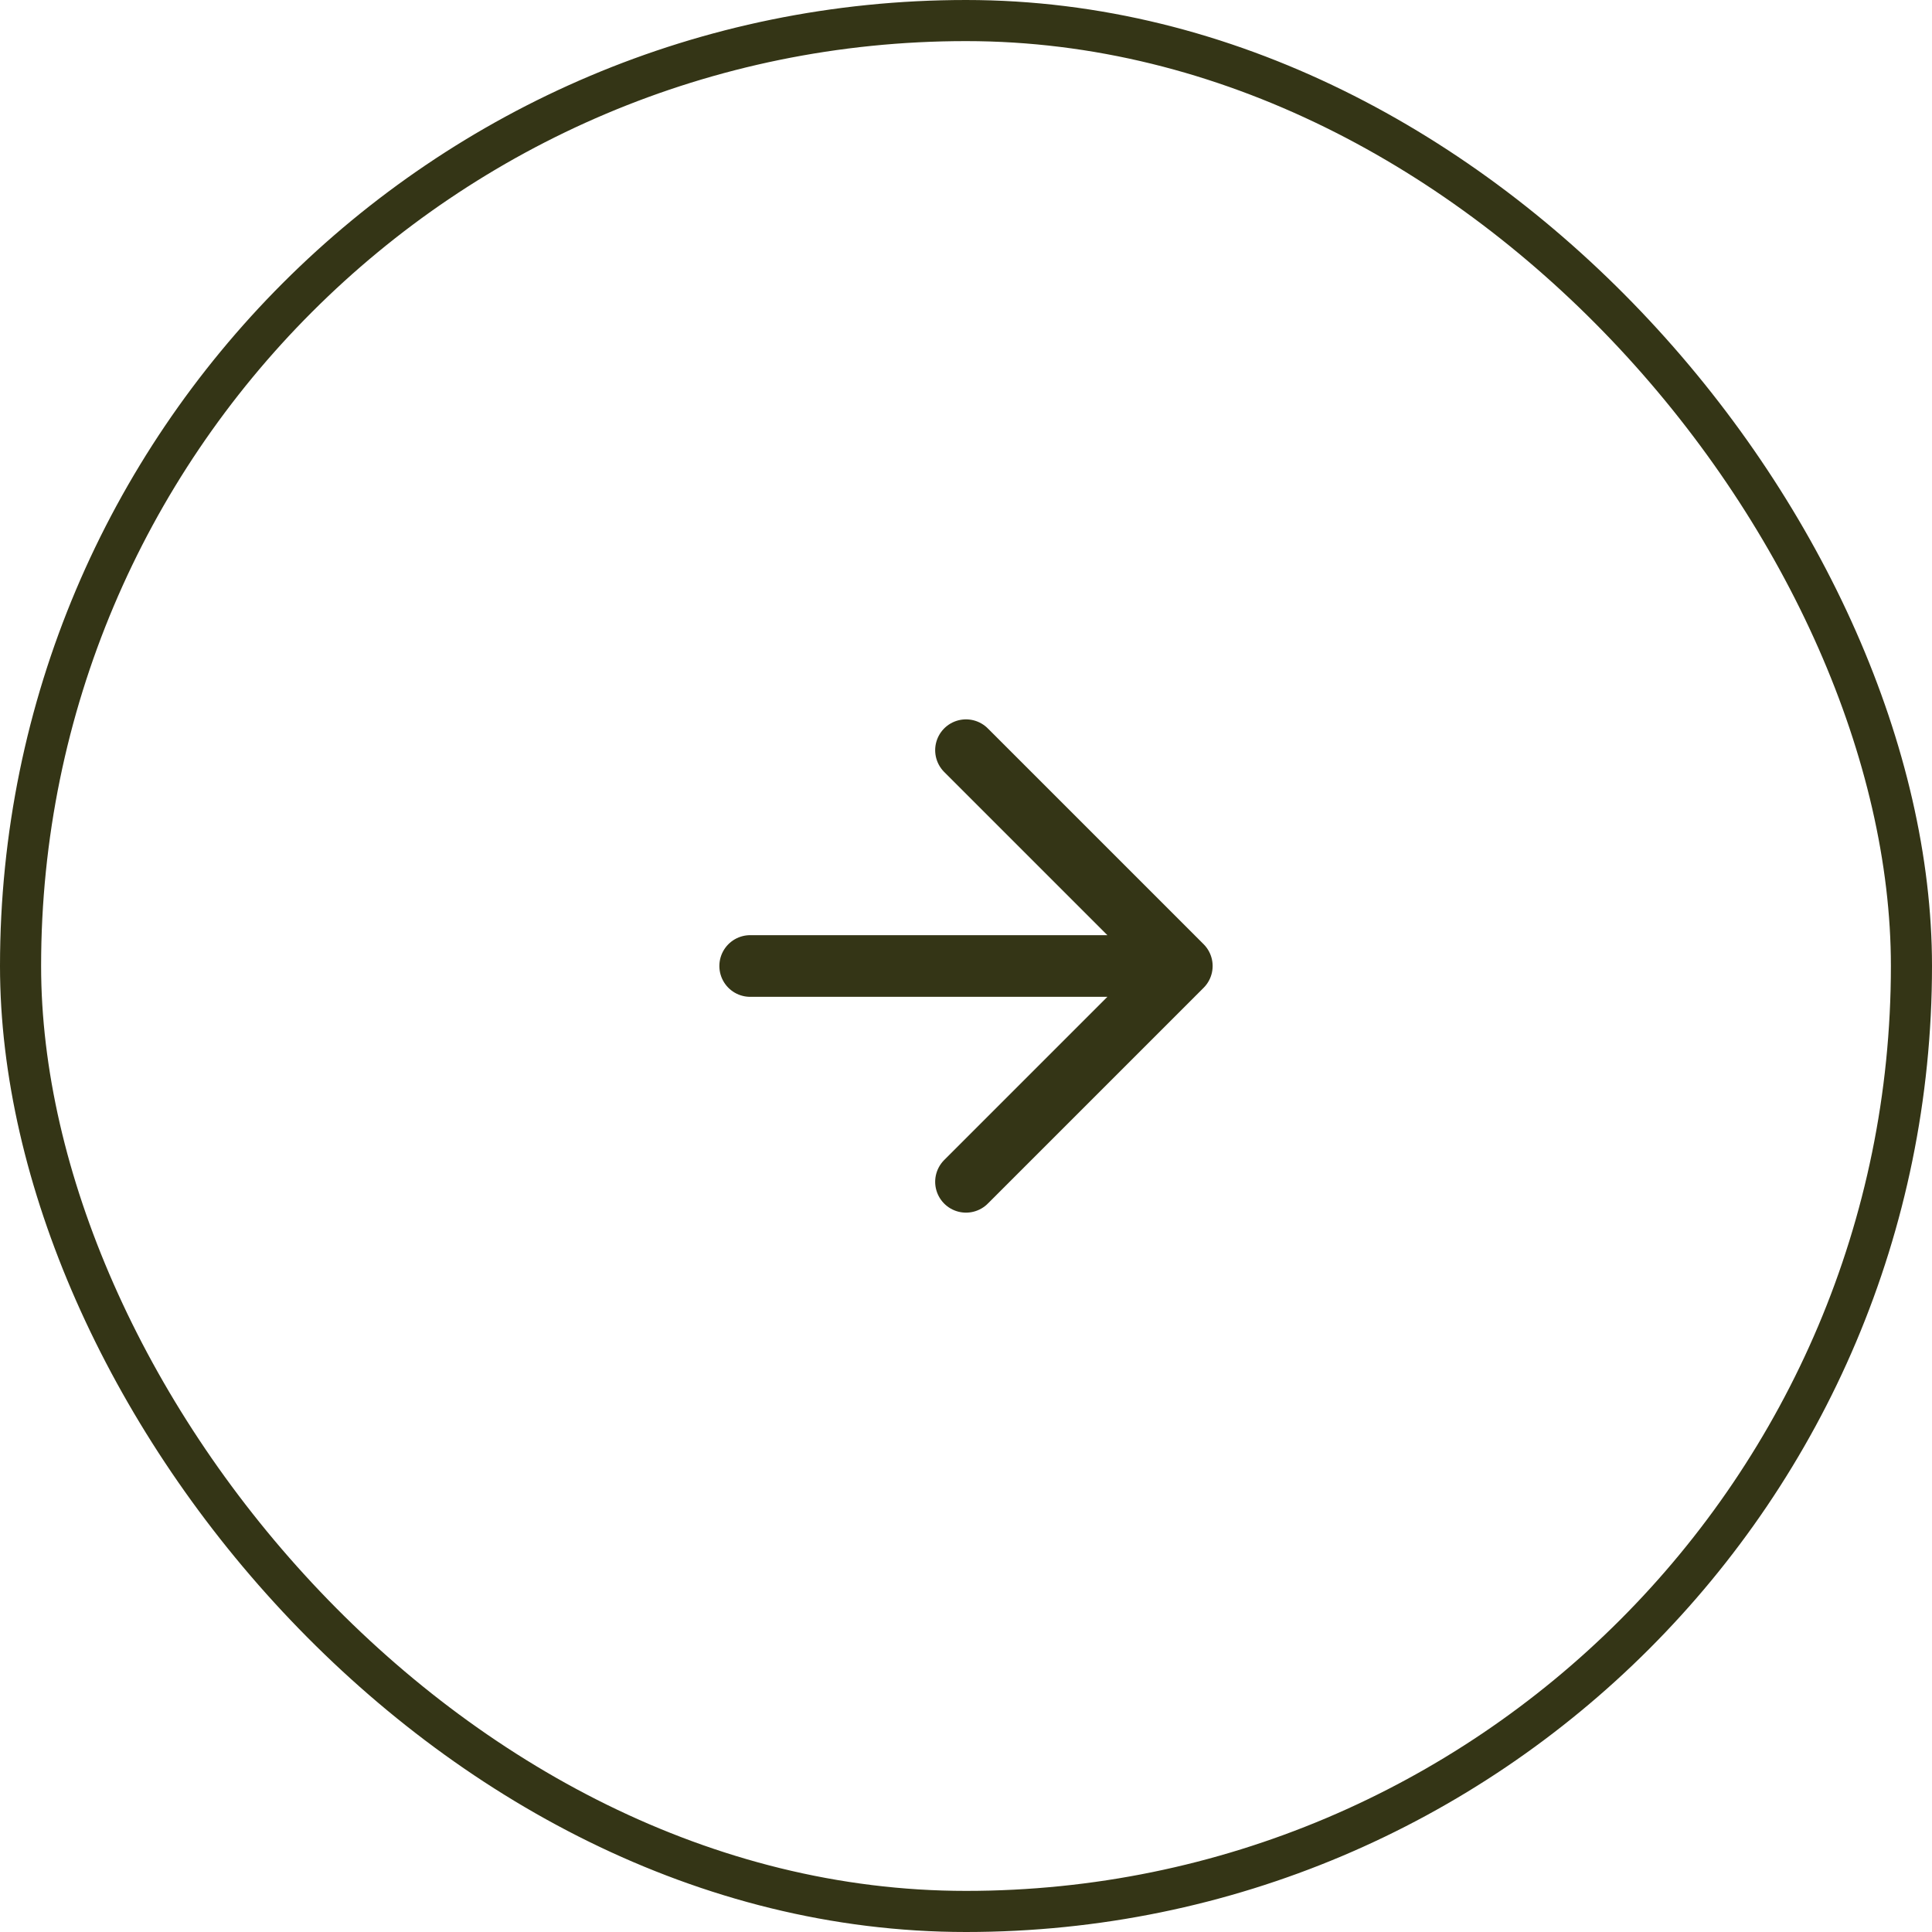 <svg width="47" height="47" viewBox="0 0 47 47" fill="none" xmlns="http://www.w3.org/2000/svg">
<rect x="0.5" y="0.5" width="46" height="46" rx="23" stroke="#343516"/>
<path d="M18.25 23.5H28.75M28.75 23.5L23.5 18.25M28.75 23.5L23.5 28.75" stroke="#343516" stroke-width="1.5" stroke-linecap="round" stroke-linejoin="round"/>
</svg>
